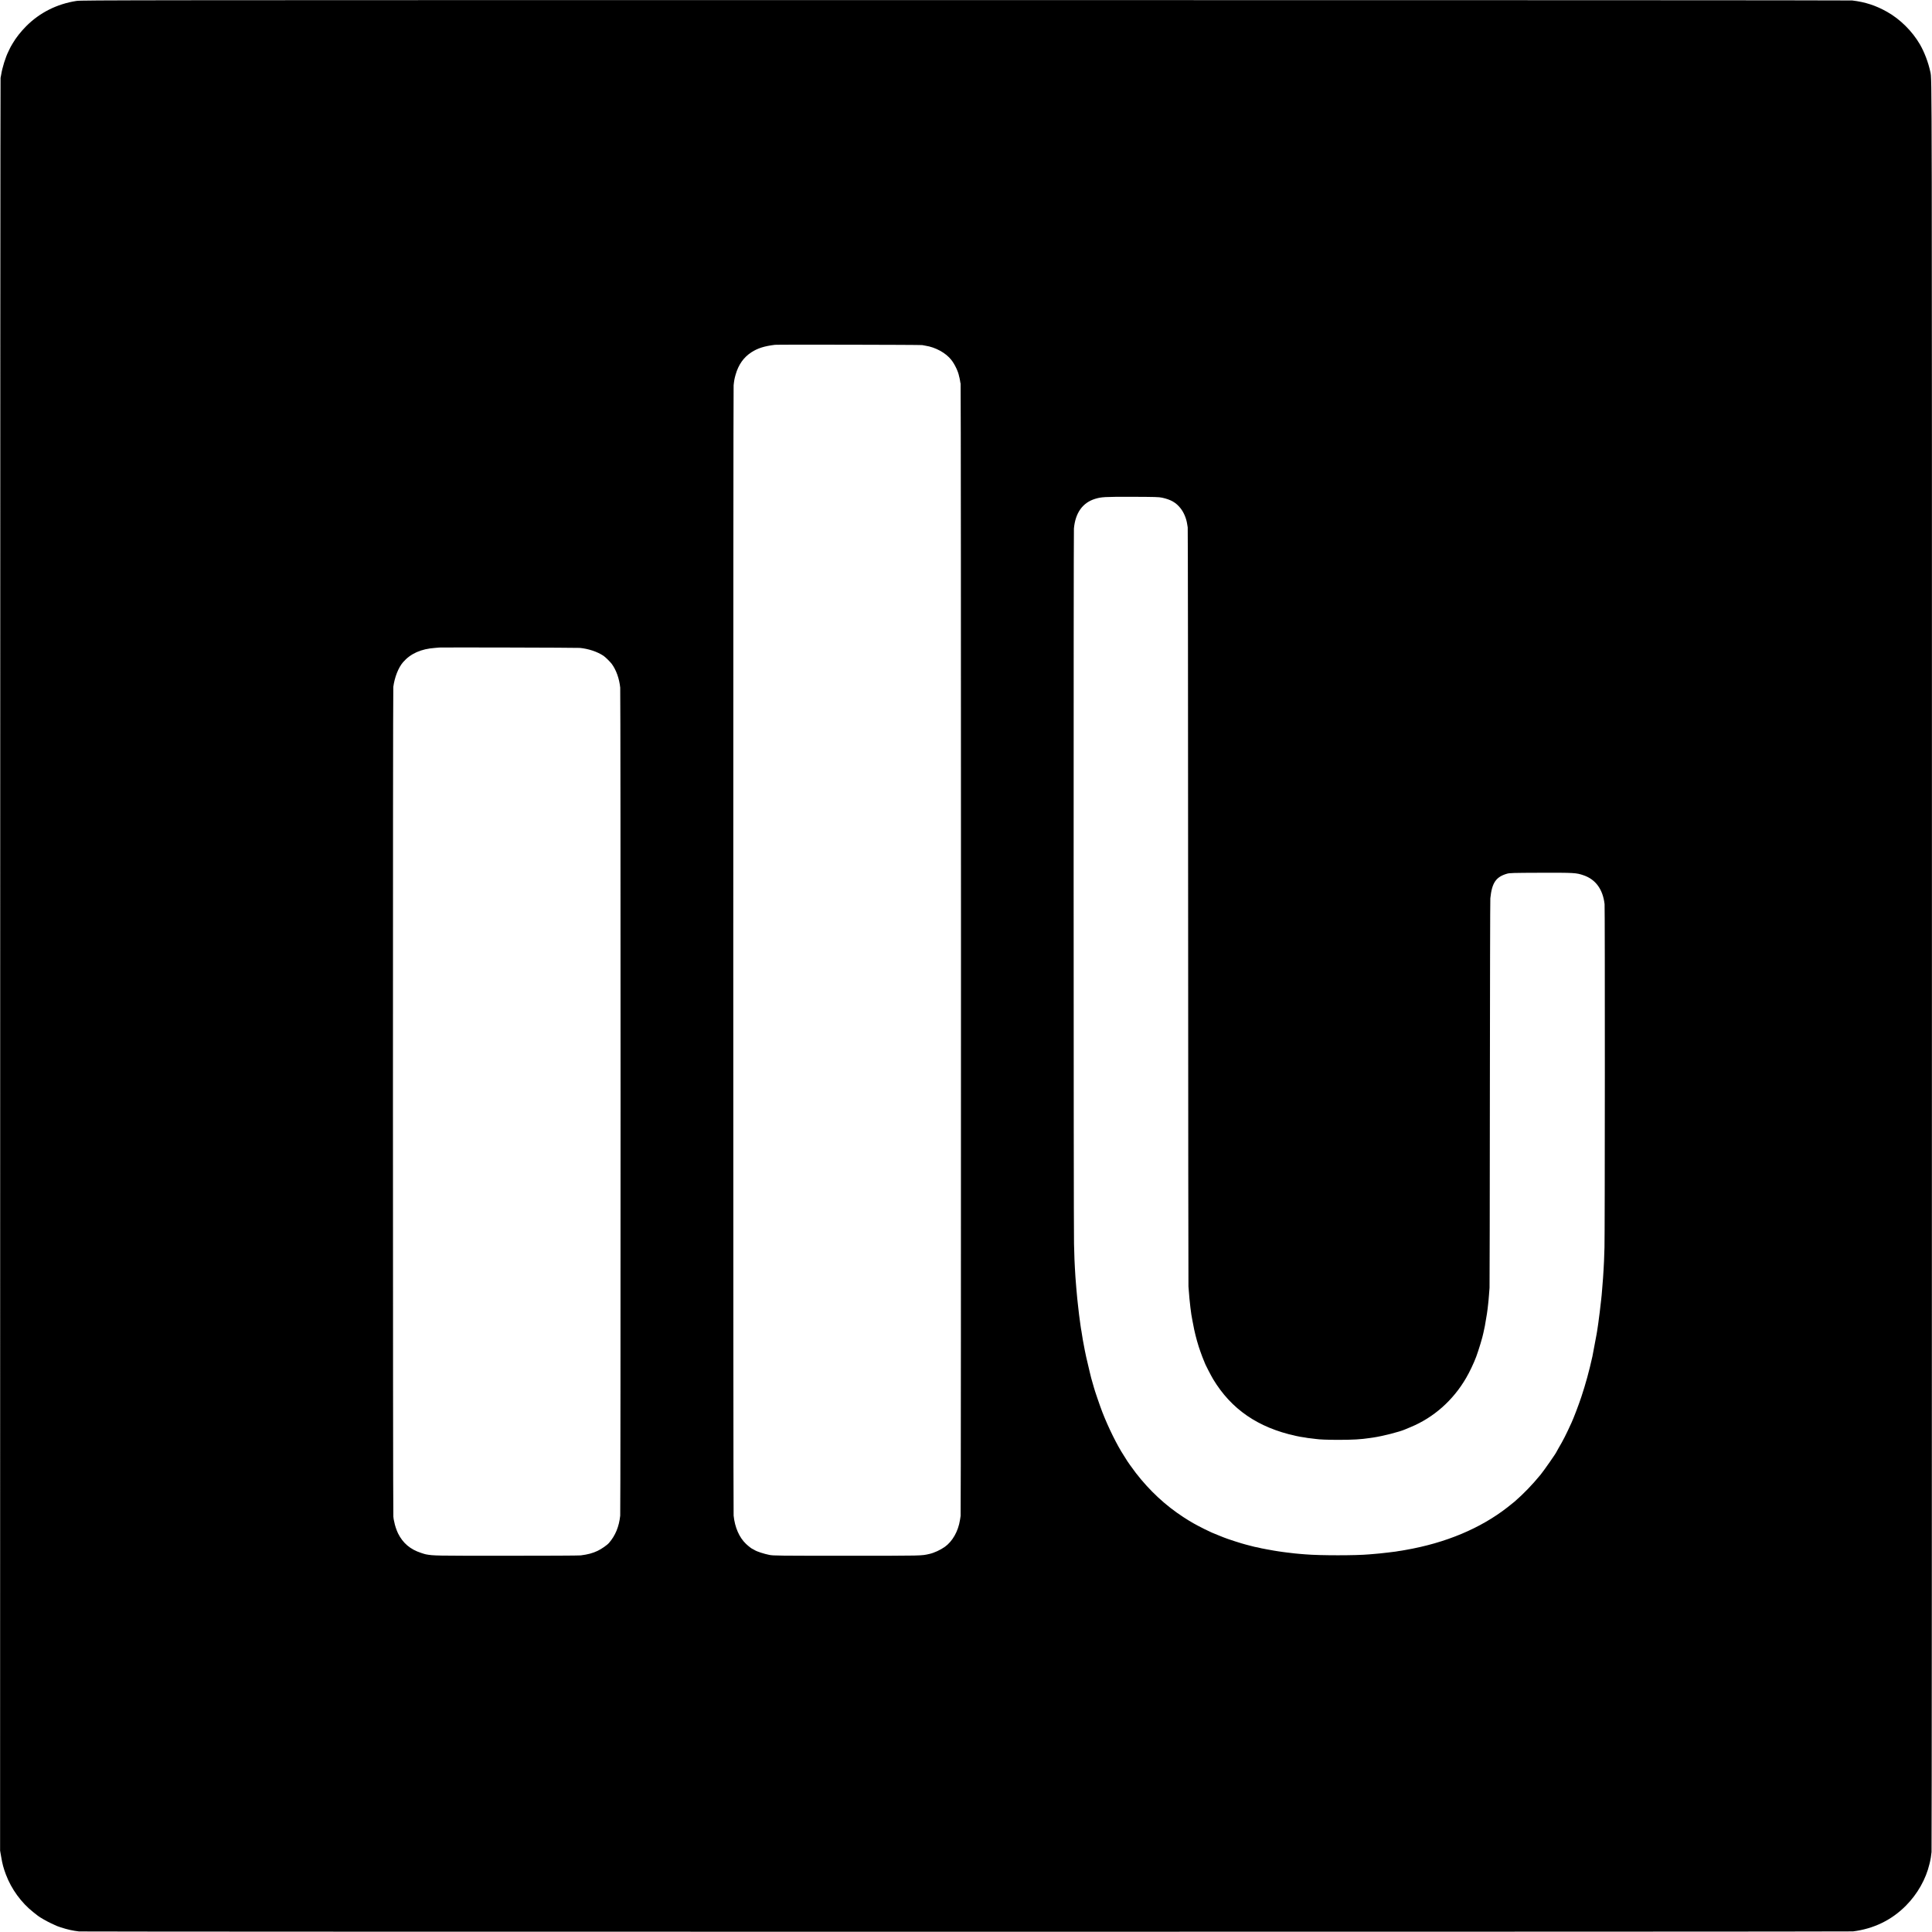 <?xml version="1.0" standalone="no"?>
<!DOCTYPE svg PUBLIC "-//W3C//DTD SVG 20010904//EN"
 "http://www.w3.org/TR/2001/REC-SVG-20010904/DTD/svg10.dtd">
<svg version="1.0" xmlns="http://www.w3.org/2000/svg"
 width="4167pt" height="4167pt" viewBox="0 0 4167 4167"
 preserveAspectRatio="xMidYMid meet">
<g transform="translate(0,4167) scale(0.1,-0.1)"
fill="#000000" stroke="none">
<path d="M1650 41650 c-422 -65 -794 -253 -1085 -545 -117 -118 -219 -247
-291 -370 -16 -27 -34 -59 -41 -70 -7 -11 -17 -31 -23 -45 -6 -14 -18 -38 -26
-55 -65 -127 -137 -360 -160 -513 -3 -20 -8 -48 -12 -62 -4 -14 -8 -8622 -8
-19130 l-2 -19105 24 -137 c26 -155 49 -239 101 -378 118 -314 333 -610 593
-814 47 -37 91 -71 98 -77 41 -33 192 -119 282 -161 139 -65 136 -64 205 -86
154 -50 259 -73 400 -90 81 -9 38184 -9 38260 1 446 56 833 243 1141 554 250
251 433 575 509 899 2 11 9 37 14 59 11 45 19 96 31 200 5 39 8 8638 8 19110
1 19545 1 19120 -33 19280 -44 207 -129 431 -227 600 -165 282 -424 540 -704
698 -245 139 -473 213 -756 247 -41 5 -8578 8 -19128 8 -18259 0 -19060 -1
-19170 -18z m18240 -7423 c14 -3 45 -9 70 -13 215 -32 441 -156 558 -306 75
-95 150 -253 168 -354 3 -15 7 -30 9 -34 2 -4 7 -29 11 -56 3 -27 9 -58 13
-69 10 -34 11 -24353 0 -24420 -5 -33 -11 -73 -14 -90 -38 -242 -161 -460
-328 -579 -95 -67 -232 -130 -332 -152 -179 -40 -112 -39 -1775 -39 -1478 0
-1591 1 -1675 18 -116 23 -268 72 -317 103 -20 13 -40 24 -43 24 -13 0 -93 61
-146 112 -145 139 -239 353 -266 608 -10 97 -10 24281 0 24380 12 111 17 136
43 230 62 216 173 373 341 482 134 87 278 133 508 161 51 7 3148 1 3175 -6z
m5174 -3291 c190 -42 299 -104 397 -227 71 -88 127 -222 144 -341 3 -23 9 -56
12 -73 4 -16 8 -3691 9 -8165 1 -4474 5 -8166 7 -8205 12 -173 30 -368 42
-455 9 -62 15 -108 20 -150 5 -36 29 -162 61 -324 9 -49 47 -197 61 -246 10
-30 18 -57 18 -60 10 -46 93 -282 126 -357 11 -23 19 -45 19 -48 0 -14 139
-285 185 -361 392 -650 968 -1045 1780 -1223 86 -19 118 -24 203 -36 20 -3 46
-7 57 -10 11 -2 49 -7 85 -10 36 -4 76 -8 90 -11 75 -12 255 -19 490 -19 307
0 483 10 680 40 14 2 45 6 70 10 204 30 571 124 685 175 11 5 65 27 120 50
498 206 917 578 1197 1060 76 129 168 325 219 462 54 147 136 417 153 508 2
14 10 48 16 75 6 28 14 61 16 75 37 200 59 350 70 465 3 38 7 76 9 85 2 8 6
62 10 120 4 58 9 128 12 155 2 28 6 1915 7 4195 2 2280 6 4172 10 4205 34 334
121 462 361 531 54 16 129 18 715 20 739 2 776 0 936 -55 260 -89 415 -303
452 -621 9 -78 7 -7125 -2 -7405 -4 -126 -9 -259 -10 -295 -2 -36 -7 -121 -10
-190 -4 -69 -9 -147 -11 -175 -2 -27 -7 -84 -10 -125 -3 -41 -8 -97 -10 -125
-2 -27 -7 -81 -10 -120 -3 -38 -8 -81 -10 -95 -2 -14 -7 -52 -10 -85 -7 -69
-34 -297 -41 -336 -2 -15 -6 -47 -9 -70 -3 -24 -8 -56 -10 -70 -3 -14 -7 -41
-9 -60 -3 -19 -7 -49 -10 -66 -3 -18 -8 -48 -11 -65 -7 -39 -83 -444 -89 -473
-69 -313 -149 -603 -238 -870 -57 -172 -164 -454 -213 -560 -117 -257 -183
-387 -282 -553 -24 -41 -43 -76 -43 -78 0 -15 -272 -405 -341 -489 -185 -225
-369 -415 -565 -585 -16 -14 -82 -67 -146 -117 -586 -458 -1336 -772 -2203
-923 -33 -5 -69 -12 -80 -14 -11 -2 -42 -7 -68 -10 -27 -4 -56 -9 -65 -11 -10
-1 -46 -6 -82 -10 -36 -4 -72 -8 -80 -10 -8 -2 -44 -6 -80 -9 -36 -4 -81 -9
-100 -11 -19 -3 -69 -7 -110 -10 -41 -3 -95 -8 -120 -10 -275 -26 -1064 -26
-1370 0 -19 1 -75 6 -125 10 -49 4 -98 9 -107 10 -9 2 -48 6 -85 10 -37 3 -79
8 -93 11 -14 2 -45 6 -70 9 -25 3 -72 10 -105 15 -33 5 -78 12 -100 16 -22 3
-87 15 -145 26 -141 27 -139 26 -158 32 -9 3 -30 8 -47 11 -50 8 -67 12 -150
34 -44 12 -89 24 -100 26 -78 18 -413 126 -480 155 -11 4 -49 20 -85 34 -137
53 -212 86 -331 146 -204 103 -281 146 -453 257 -388 252 -730 570 -1027 953
-69 89 -200 274 -212 300 -4 8 -25 42 -47 75 -144 219 -335 605 -465 940 -43
109 -173 489 -180 525 -2 8 -15 56 -30 105 -14 50 -28 97 -30 105 -2 8 -17 69
-33 135 -58 233 -100 427 -127 580 -3 17 -12 64 -20 106 -8 42 -17 98 -20 125
-4 27 -8 56 -10 64 -3 8 -12 67 -21 130 -29 211 -33 243 -48 380 -3 25 -8 65
-10 90 -7 58 -13 116 -31 320 -3 30 -8 87 -10 125 -3 39 -7 97 -10 130 -2 33
-7 116 -11 185 -3 69 -8 150 -9 180 -2 30 -6 186 -10 345 -10 359 -11 15321
-2 15425 30 338 188 559 458 641 137 41 198 45 794 44 502 -2 579 -4 649 -19z
m-12559 -3240 c189 -19 373 -80 509 -169 38 -24 148 -132 181 -177 96 -132
161 -313 182 -510 10 -98 10 -17762 0 -17860 -25 -237 -105 -431 -242 -588
-41 -48 -163 -132 -247 -172 -110 -51 -206 -77 -363 -97 -33 -5 -757 -8 -1610
-8 -1554 0 -1560 0 -1731 31 -12 2 -57 15 -100 30 -235 76 -394 211 -499 422
-32 66 -69 175 -80 241 -3 19 -7 37 -9 40 -2 3 -8 40 -12 81 -11 95 -12 17814
-1 17895 28 208 109 415 209 531 163 188 389 289 693 310 50 4 91 7 92 8 7 5
2974 -2 3028 -8z"/>
</g>
</svg>